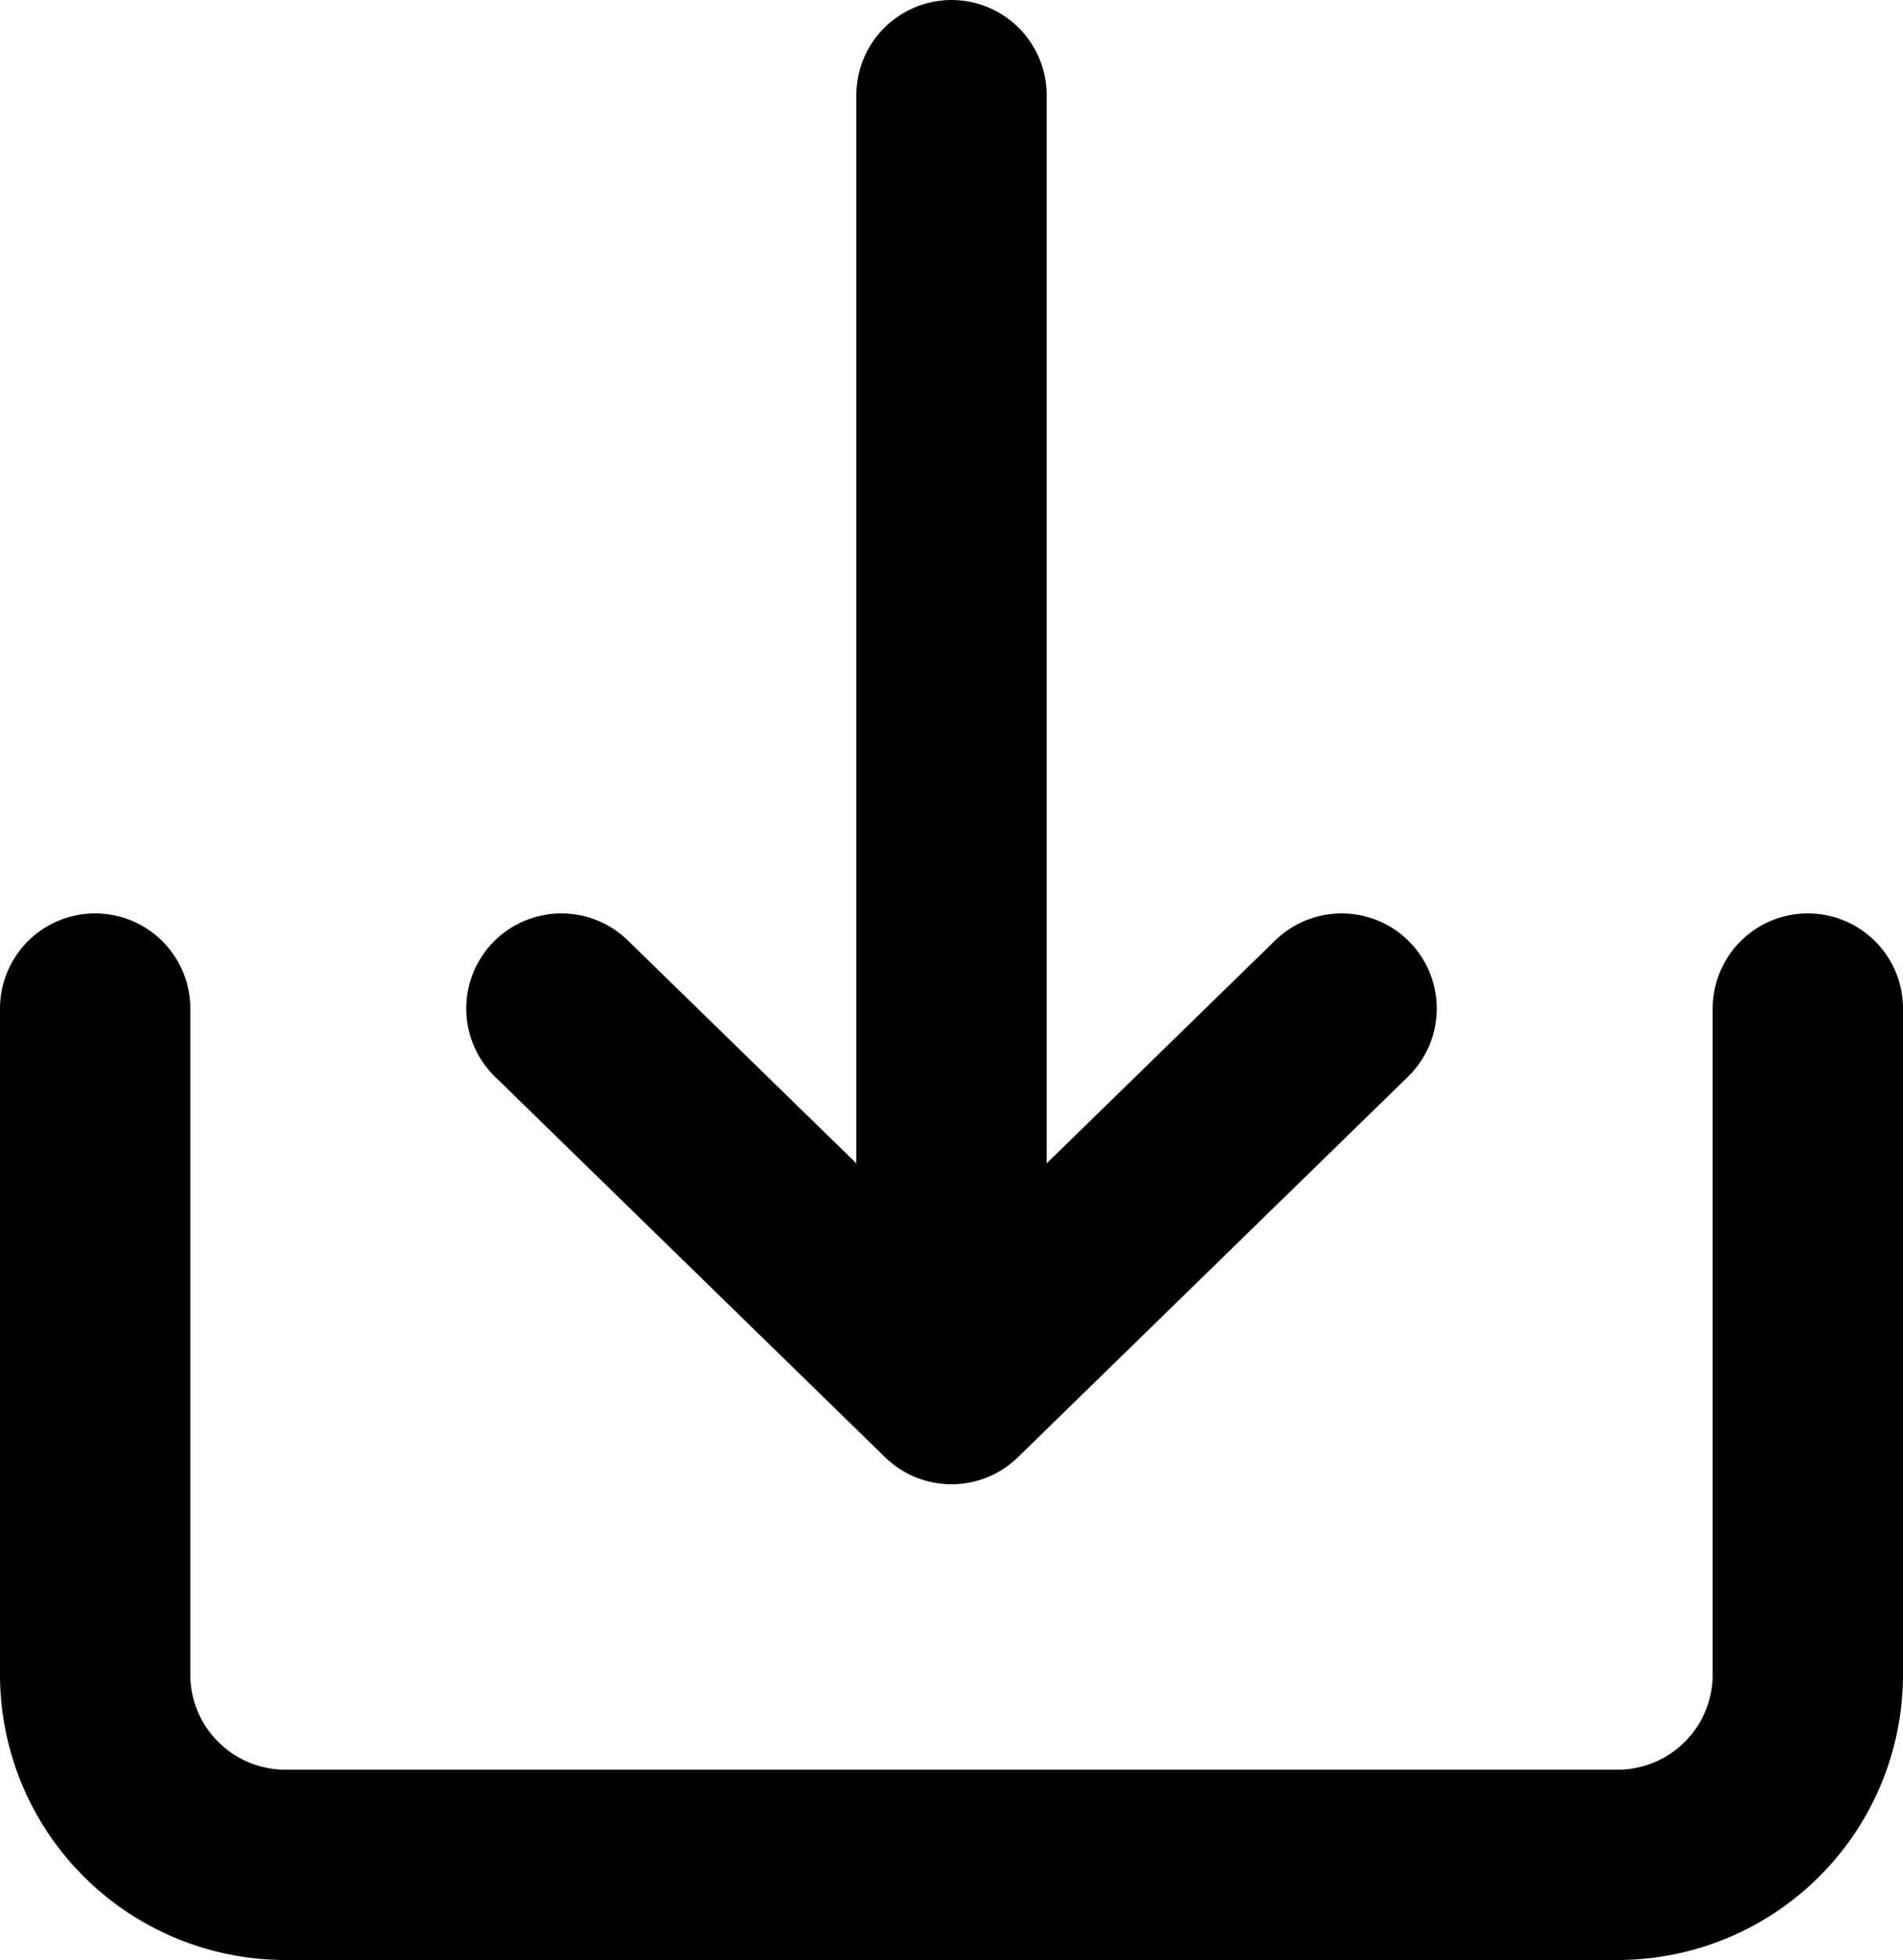 <svg xmlns="http://www.w3.org/2000/svg" width="20" height="20.6" viewBox="0 0 20 20.6">
  <g id="Complete" transform="translate(-2 -1.7)">
    <g id="download">
      <g id="Group_44" data-name="Group 44">
        <path id="Path_3541" data-name="Path 3541" d="M3,12.3v7a2,2,0,0,0,2,2H19a2,2,0,0,0,2-2v-7" fill="none" stroke="#000" stroke-linecap="round" stroke-linejoin="round" stroke-width="2"/>
        <g id="Group_43" data-name="Group 43">
          <path id="Right" d="M7.9,12.3l4.1,4,4.1-4" fill="none" stroke="#000" stroke-linecap="round" stroke-linejoin="round" stroke-width="2"/>
          <line id="Line_13" data-name="Line 13" y2="11.5" transform="translate(12 2.7)" fill="none" stroke="#000" stroke-linecap="round" stroke-linejoin="round" stroke-width="2"/>
        </g>
      </g>
    </g>
  </g>
</svg>
